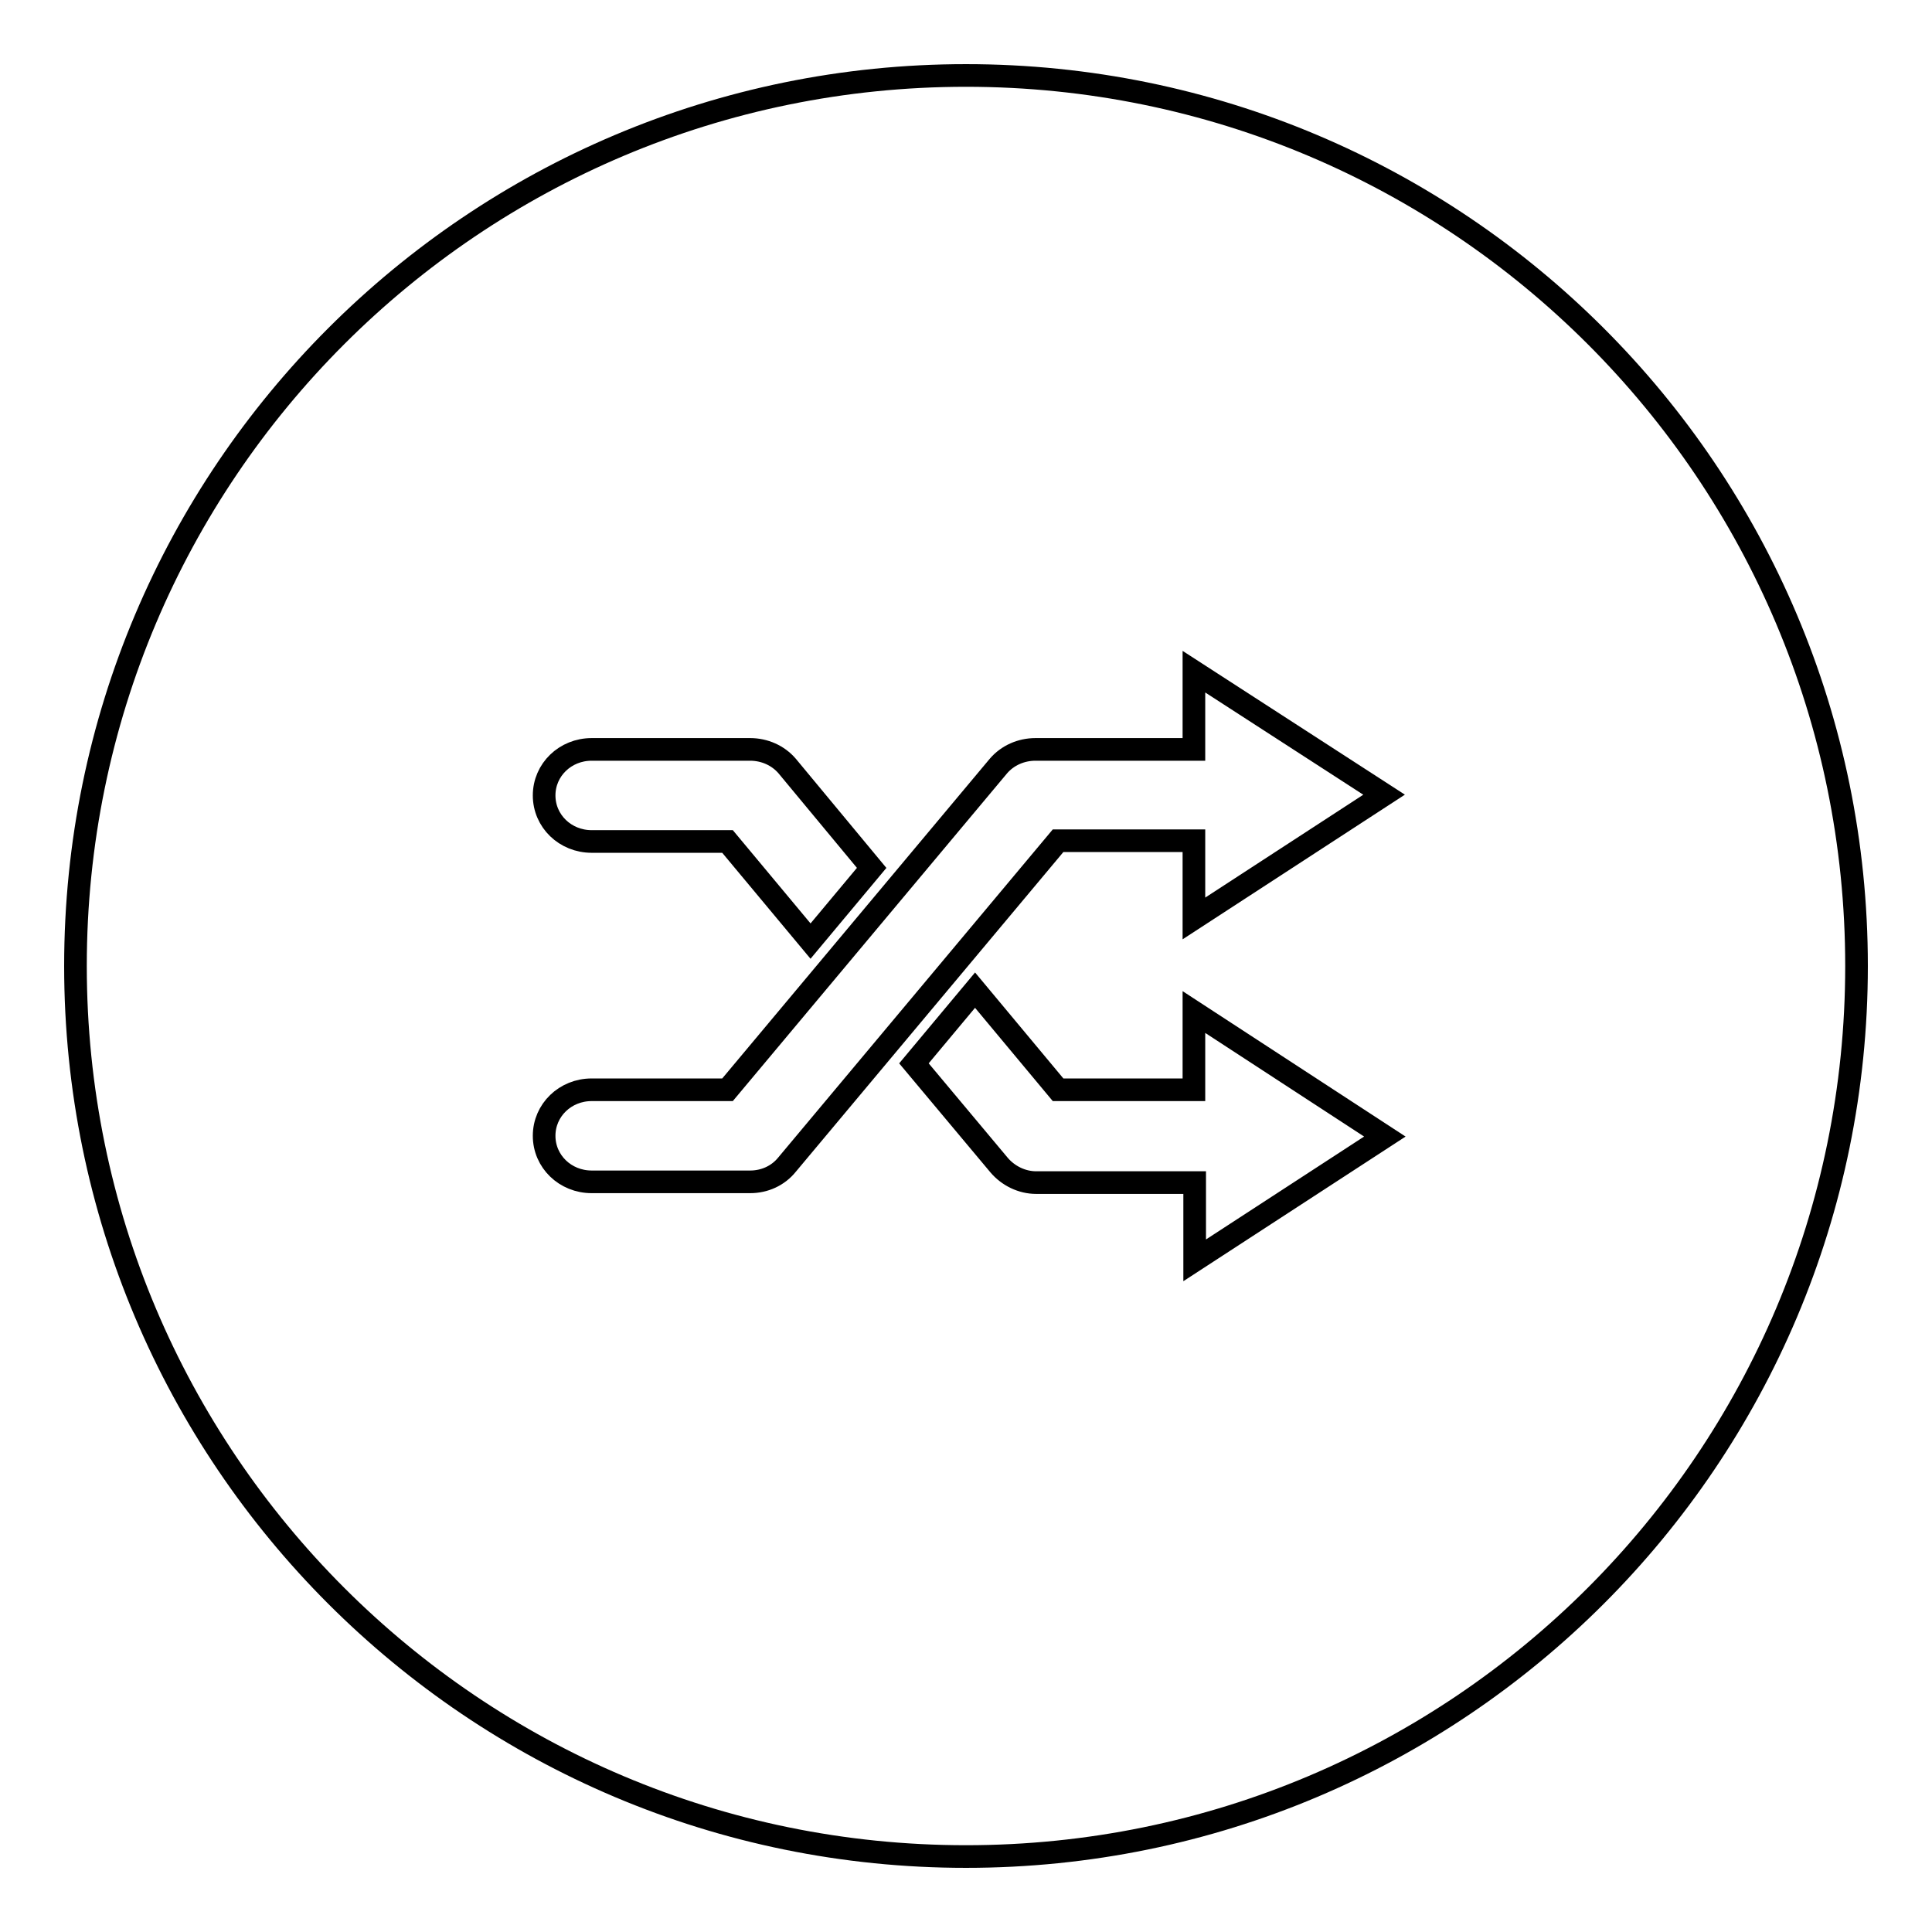<?xml version="1.0" encoding="utf-8"?>
<!-- Svg Vector Icons : http://www.onlinewebfonts.com/icon -->
<!DOCTYPE svg PUBLIC "-//W3C//DTD SVG 1.1//EN" "http://www.w3.org/Graphics/SVG/1.1/DTD/svg11.dtd">
<svg version="1.1" xmlns="http://www.w3.org/2000/svg" xmlns:xlink="http://www.w3.org/1999/xlink" x="0px" y="0px" viewBox="0 0 256 256" enable-background="new 0 0 256 256" xml:space="preserve">
<g><g><path stroke-width="3" fill-opacity="0" stroke="#000000"  d="M128,246c-65.2,0-118-52.8-118-118C10,62.8,62.8,10,128,10c65.2,0,118,52.8,118,118C246,193.2,193.2,246,128,246L128,246z M104.3,101.5c-1.2-1.4-3-2.2-4.9-2.2h-21c-3.5,0-6.3,2.7-6.3,6.1c0,3.4,2.8,6.1,6.3,6.1h18l11,13.2l8.1-9.7L104.3,101.5L104.3,101.5z M158.2,89v10.3l0,0h-21c-1.9,0-3.7,0.8-4.9,2.2l-35.9,42.9h-18c-3.5,0-6.3,2.7-6.3,6.1c0,3.4,2.8,6.1,6.3,6.1h21c1.9,0,3.7-0.8,4.9-2.3l35.9-42.9h18l0,0v10.3l25.2-16.4L158.2,89L158.2,89z M158.2,134.1v10.3l0,0h-18l-11-13.2l-8.1,9.7l11.3,13.5c1.2,1.4,3,2.3,4.9,2.3h21l0,0v10.3l25.2-16.4L158.2,134.1L158.2,134.1z"/></g></g>
</svg>